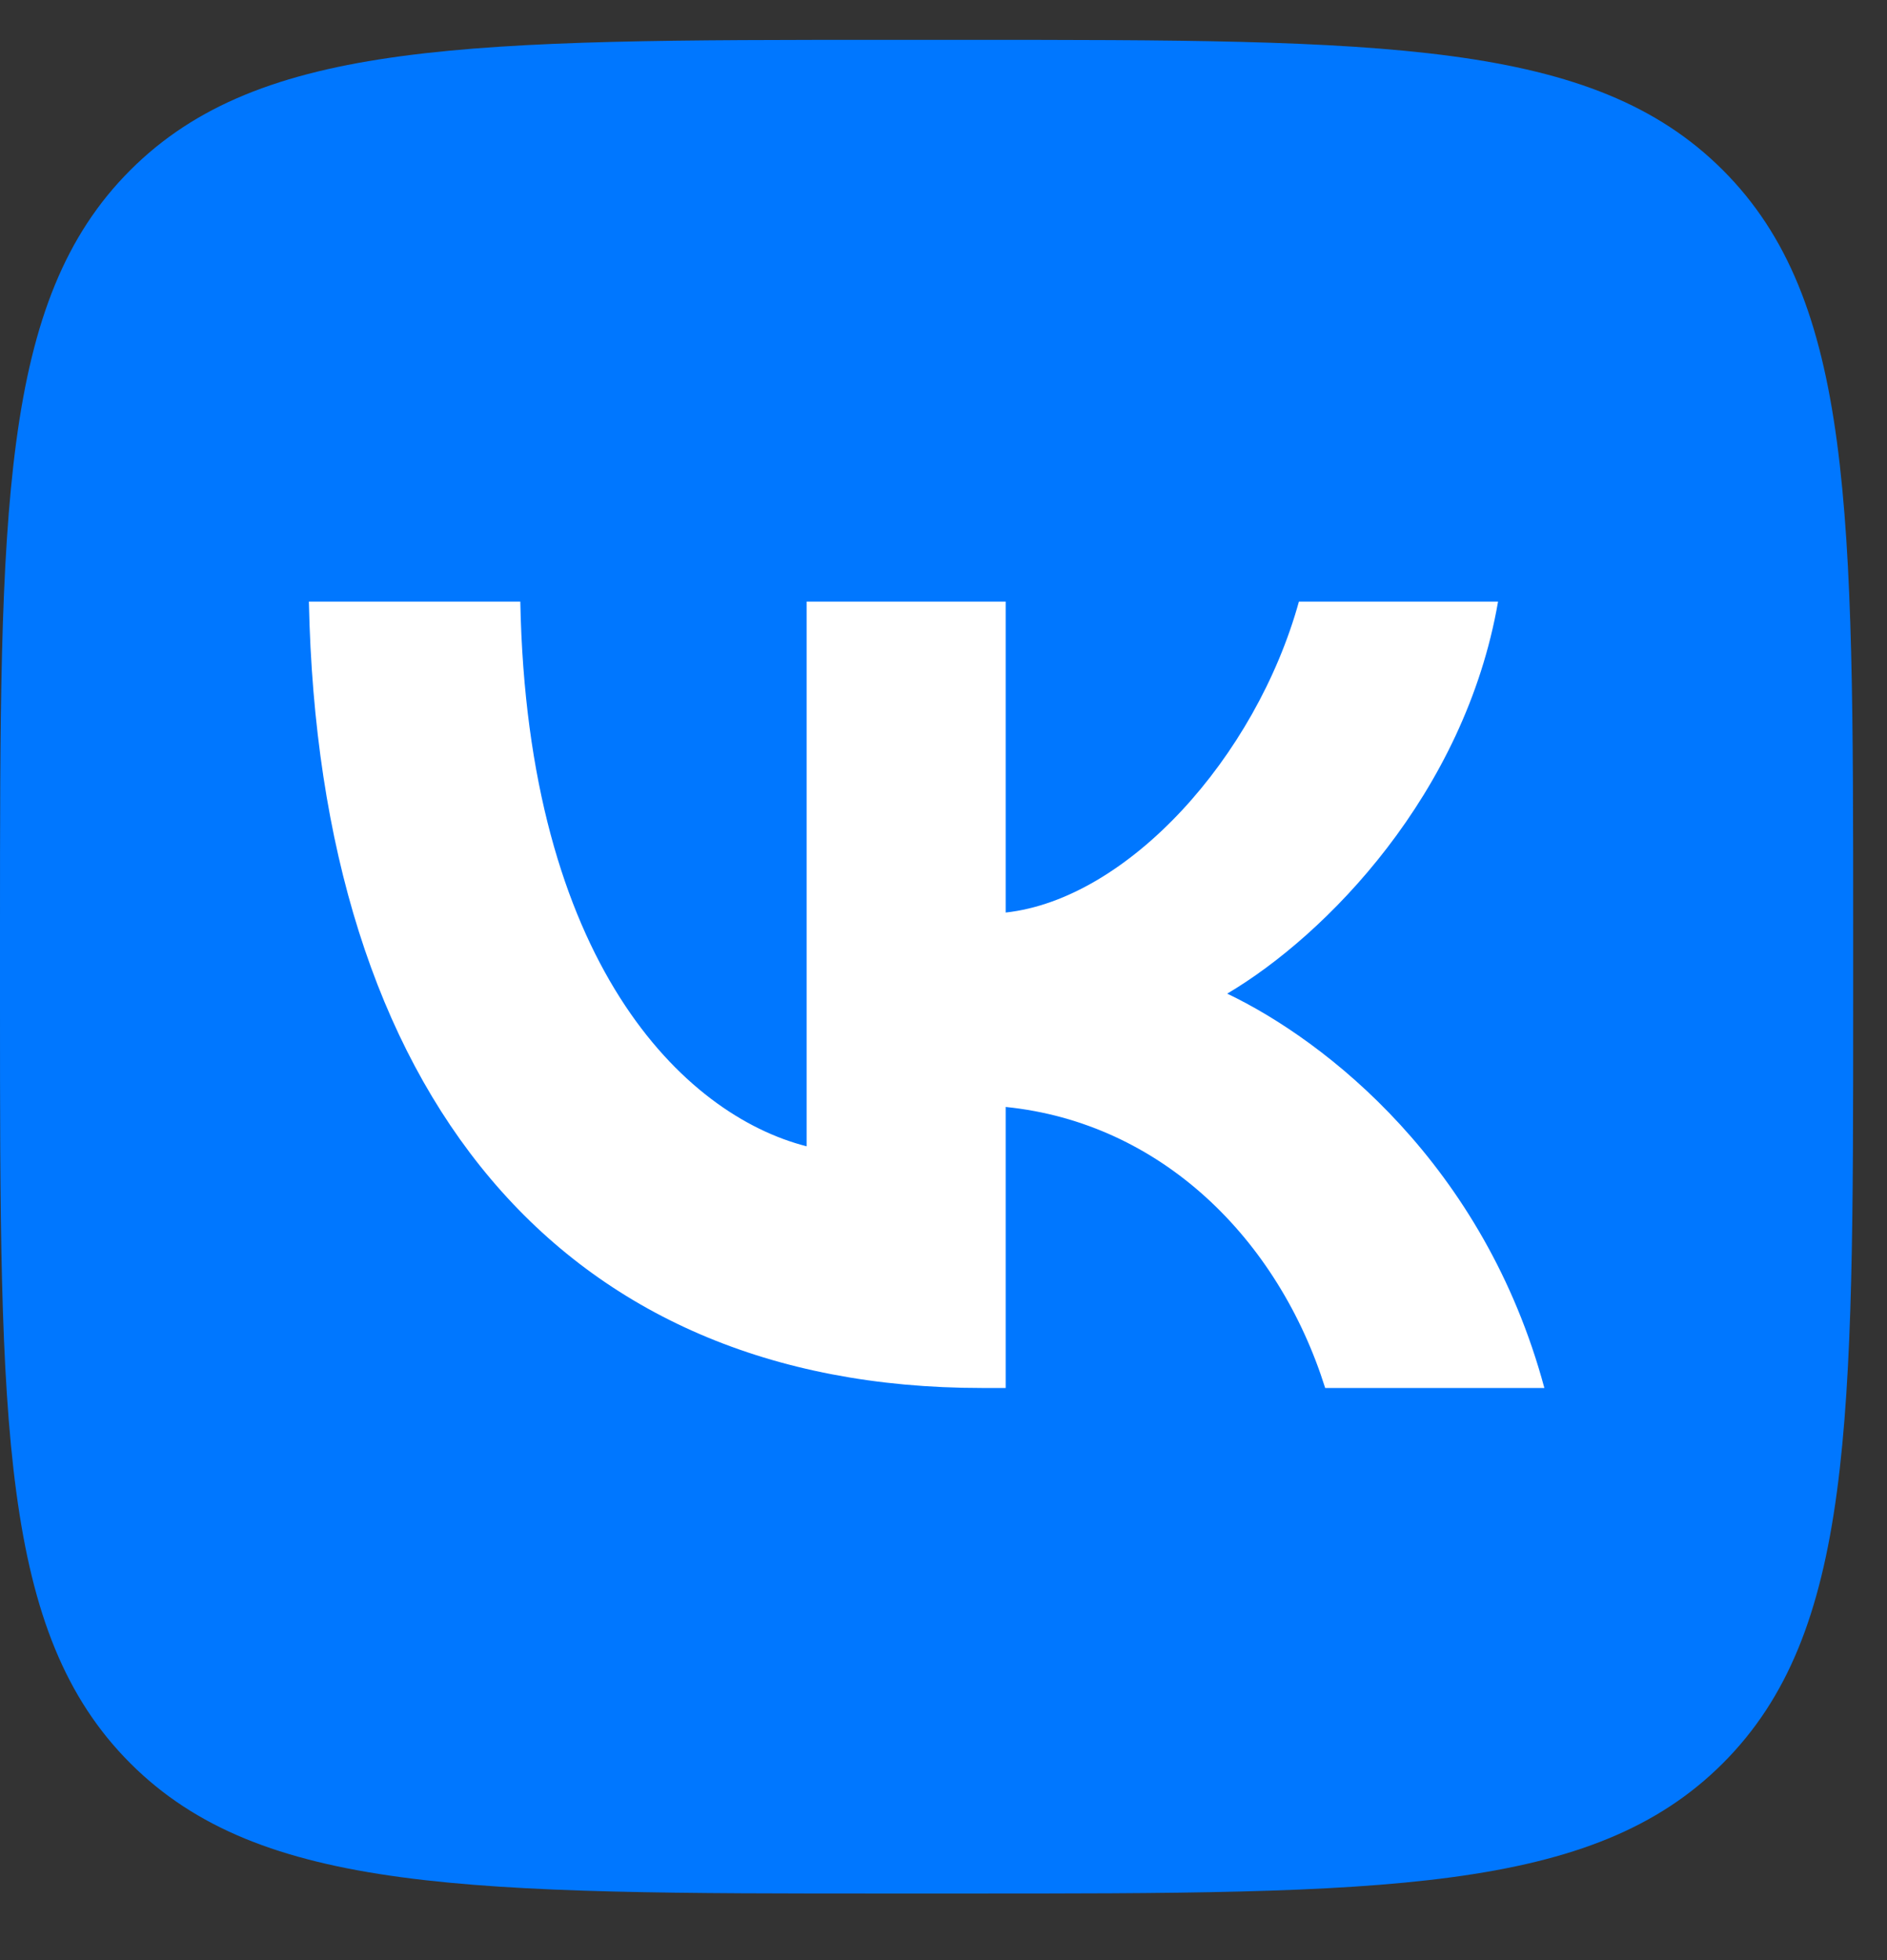 <?xml version="1.0" encoding="UTF-8"?> <svg xmlns="http://www.w3.org/2000/svg" width="26" height="27" viewBox="0 0 26 27" fill="none"><rect x="0" y="0" width="26" height="27" fill="#333333" stroke="none"/> <path d="M0 12.806C0 7.028 0 4.139 1.795 2.344C3.59 0.549 6.479 0.549 12.256 0.549L13.278 0.549C19.055 0.549 21.944 0.549 23.739 2.344C25.534 4.139 25.534 7.028 25.534 12.806V13.827C25.534 19.605 25.534 22.493 23.739 24.288C21.944 26.083 19.055 26.083 13.278 26.083H12.256C6.479 26.083 3.59 26.083 1.795 24.288C0 22.493 0 19.605 0 13.827L0 12.806Z" fill="#0077FF"></path> <path d="M13.527 19.119C7.711 19.119 4.394 15.053 4.256 8.287H7.169C7.265 13.253 9.413 15.357 11.114 15.79V8.287L13.857 8.287V12.57C15.537 12.385 17.302 10.434 17.897 8.287H20.641C20.183 10.932 18.27 12.884 16.909 13.687C18.27 14.337 20.449 16.04 21.279 19.119H18.259C17.61 17.059 15.994 15.465 13.857 15.248L13.857 19.119H13.527Z" fill="white"></path> </svg> 